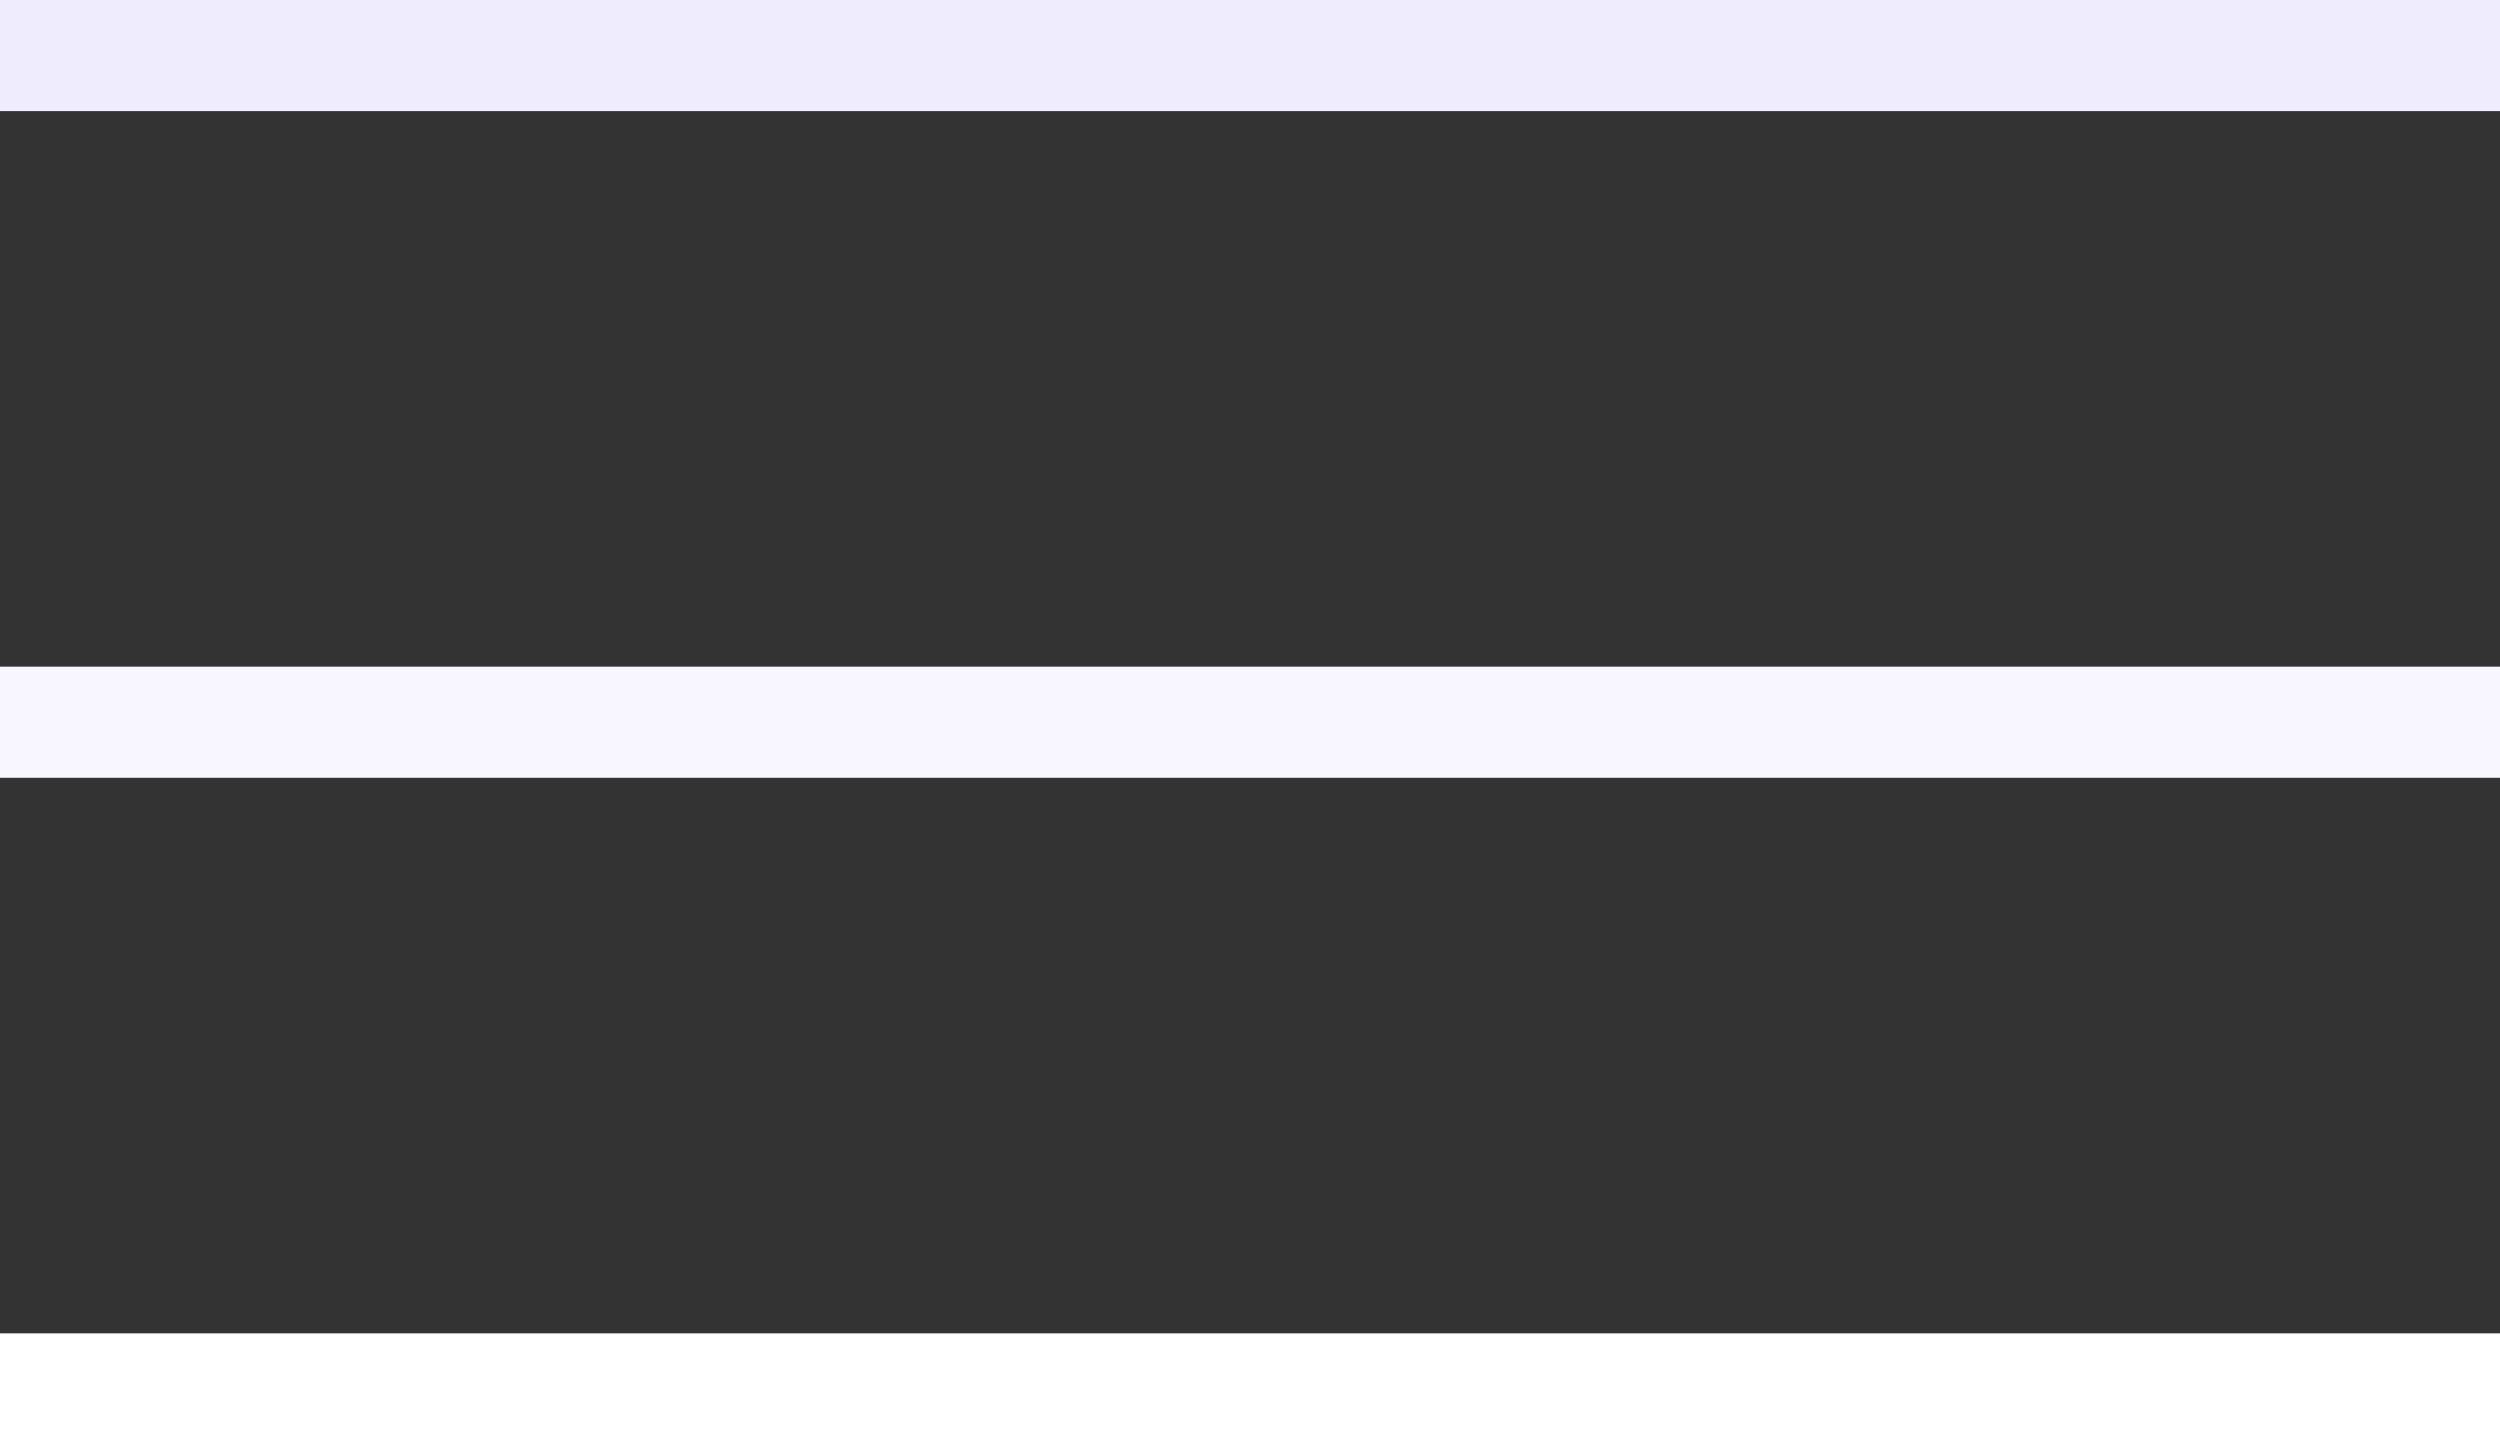 <?xml version="1.0" encoding="UTF-8"?> <svg xmlns="http://www.w3.org/2000/svg" width="45" height="26" viewBox="0 0 45 26" fill="none"><rect x="0" y="0" width="45" height="26" fill="#333333" stroke="none"/> <line y1="1" x2="45" y2="1" stroke="#F0EDFE" stroke-width="2"></line> <line y1="25" x2="45" y2="25" stroke="#FEFEFE" stroke-width="2"></line> <line y1="13" x2="45" y2="13" stroke="#F8F7FF" stroke-width="2"></line> </svg> 